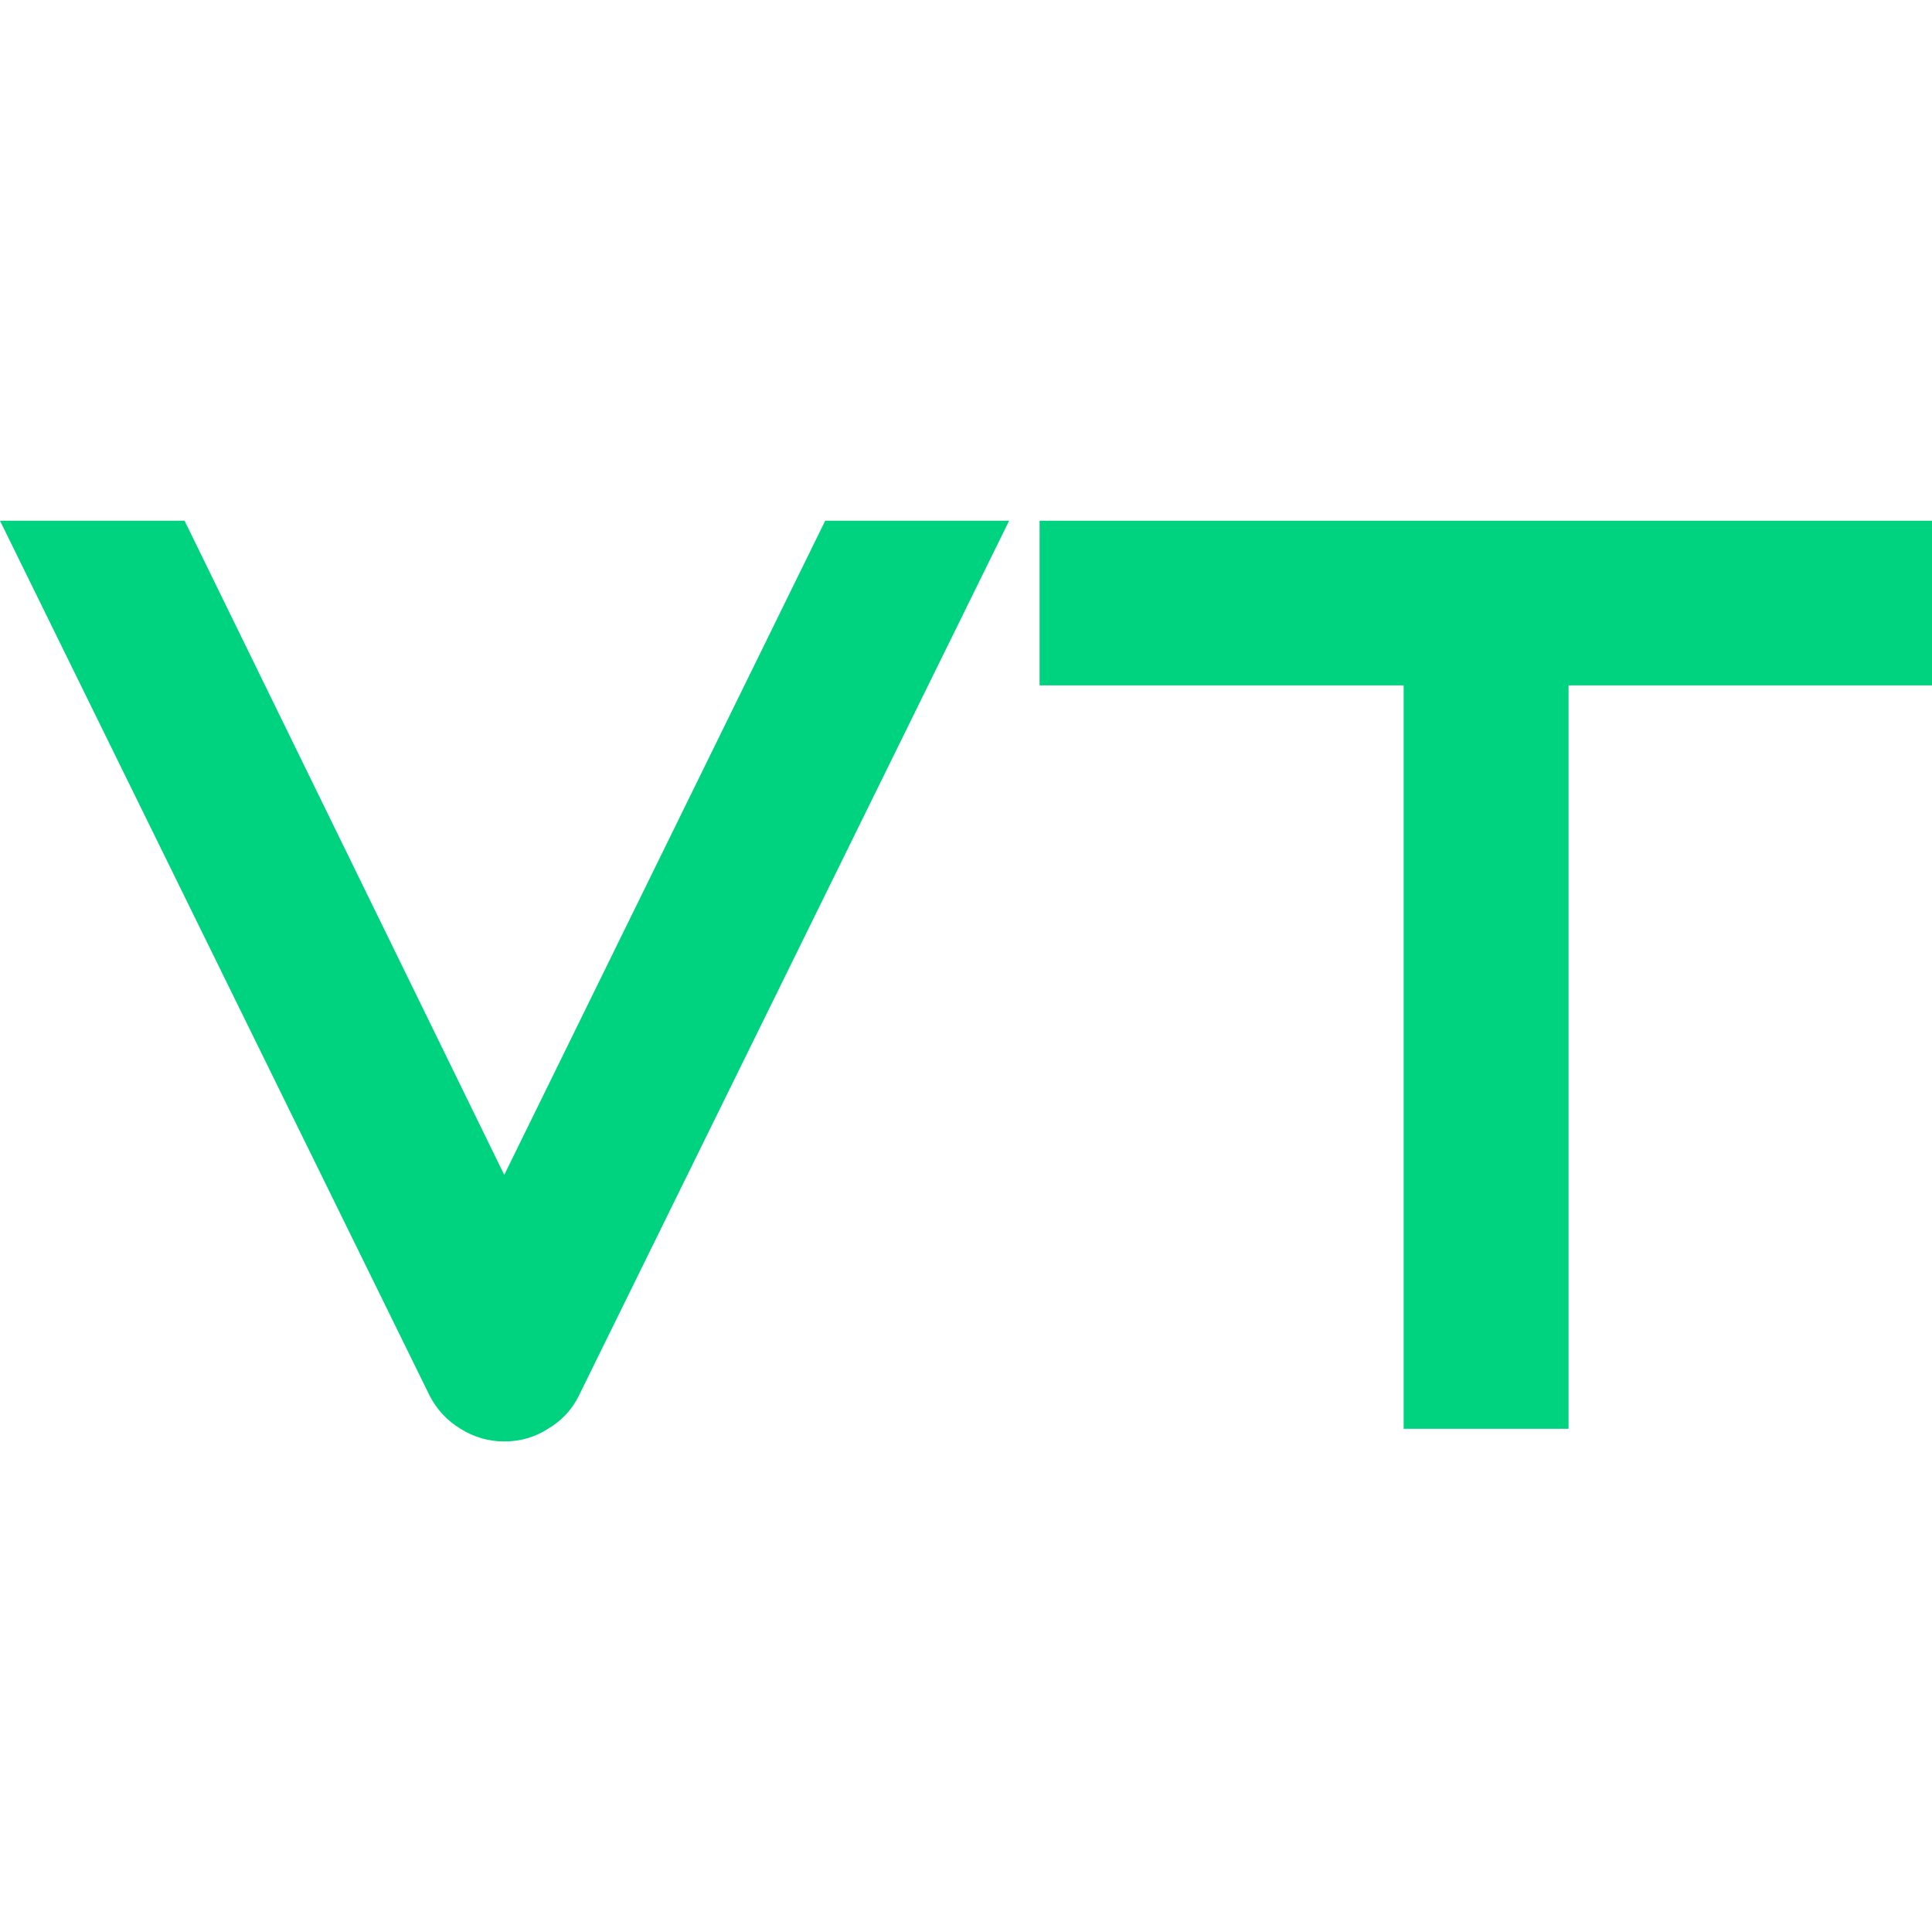 <svg xmlns="http://www.w3.org/2000/svg" width="512" height="512" viewBox="0 0 512 512" fill="none"><path d="M267.43 138L153.297 370.085C151.504 373.665 148.815 376.518 145.229 378.644C141.755 380.881 137.889 382 133.631 382C129.485 382 125.619 380.881 122.033 378.644C118.559 376.518 115.87 373.665 113.965 370.085L0 138H48.914L133.631 311.351L218.684 138H267.43Z" fill="#00D37F"></path><path d="M512 181.631H415.685V378.644H371.982V181.631H275.498V138H512V181.631Z" fill="#00D37F"></path></svg>